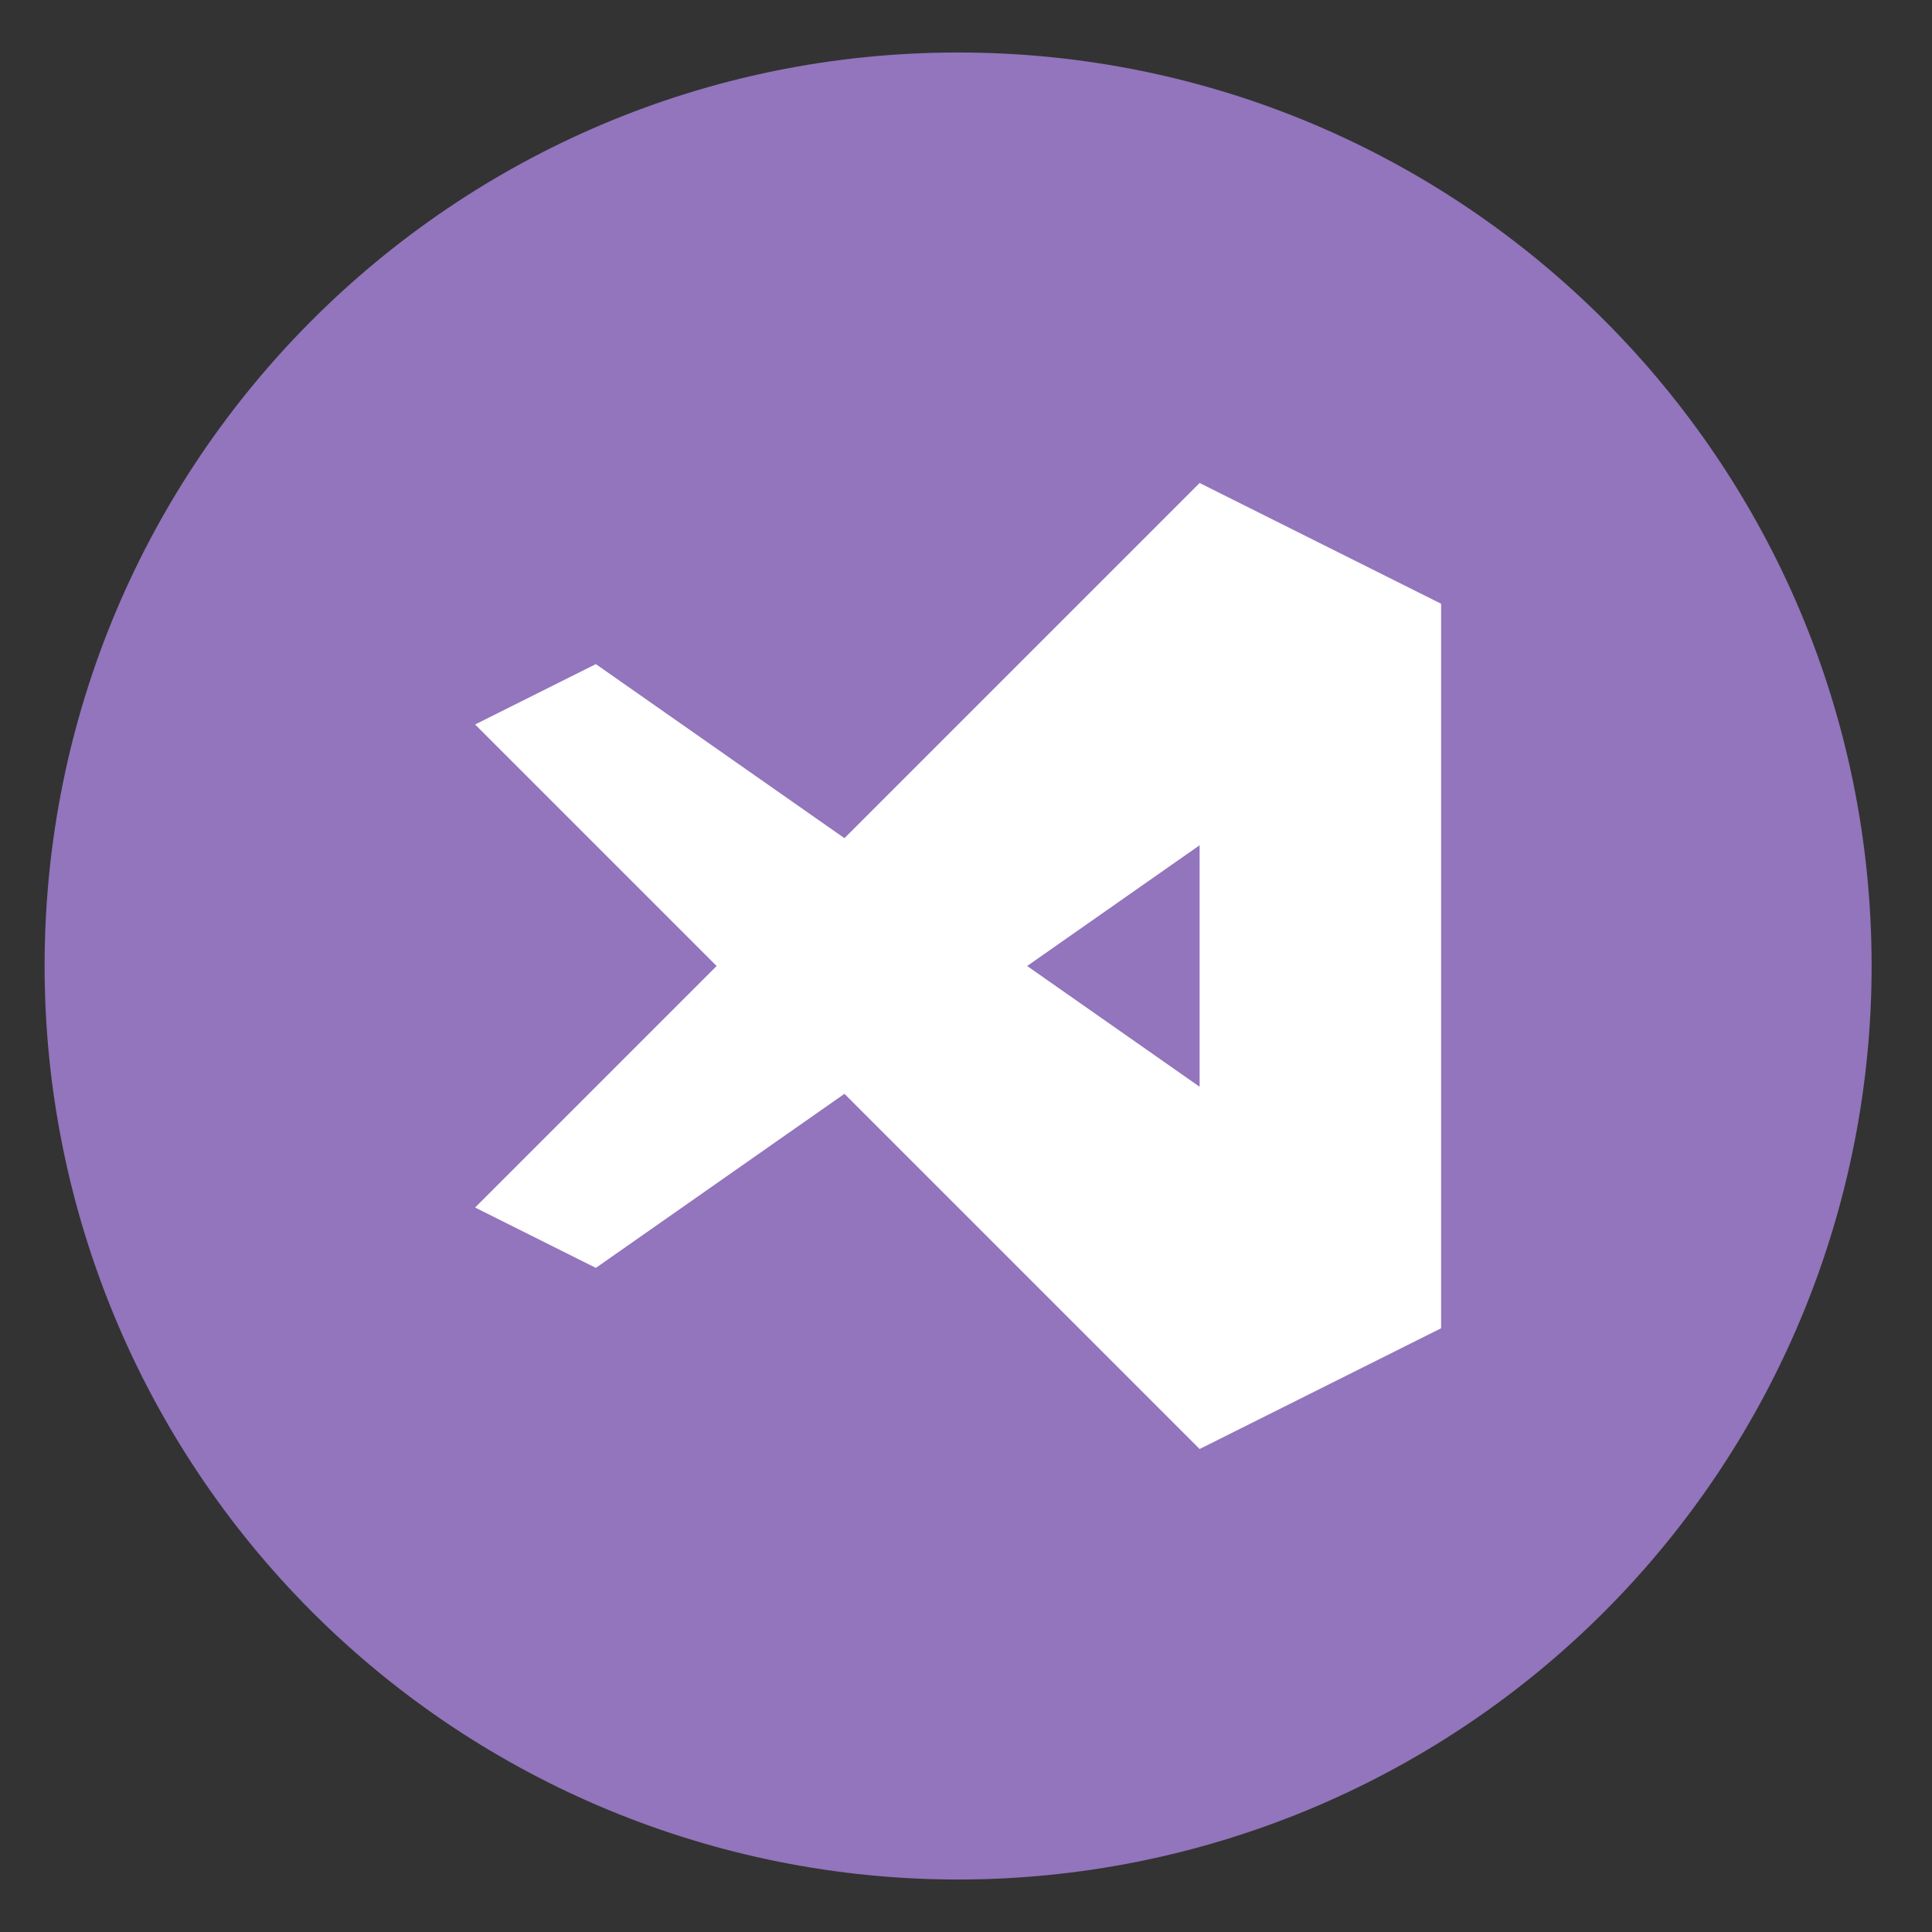 <?xml version="1.0" encoding="UTF-8" standalone="no"?>
<!-- Generator: Gravit.io -->
<svg xmlns="http://www.w3.org/2000/svg" xmlns:xlink="http://www.w3.org/1999/xlink" style="isolation:isolate" viewBox="0 0 48 48" width="48pt" height="48pt"><rect x="0" y="0" width="48" height="48" fill="#333333" stroke="none"/><g style="opacity:0.99;"><g opacity="0.99"><path d=" M 46.5 24 C 46.5 30.019 44.109 35.792 39.852 40.049 C 35.596 44.305 29.823 46.696 23.804 46.696 C 17.784 46.696 12.011 44.305 7.755 40.049 C 3.499 35.792 1.108 30.019 1.108 24 C 1.108 11.465 11.269 1.304 23.804 1.304 C 36.339 1.304 46.5 11.465 46.5 24 Z " fill="rgb(189,147,249)" fill-opacity="0.7"/></g></g><path d=" M 35.804 15 L 29.804 12 L 20.98 20.824 L 14.804 16.5 L 11.804 18 L 17.804 24 L 11.804 30 L 14.804 31.5 L 20.98 27.176 L 29.804 36 L 35.804 33 L 35.804 15 Z  M 29.804 21 L 29.804 27 L 25.519 24 L 29.804 21 Z " fill="rgb(255,255,255)"/></svg>